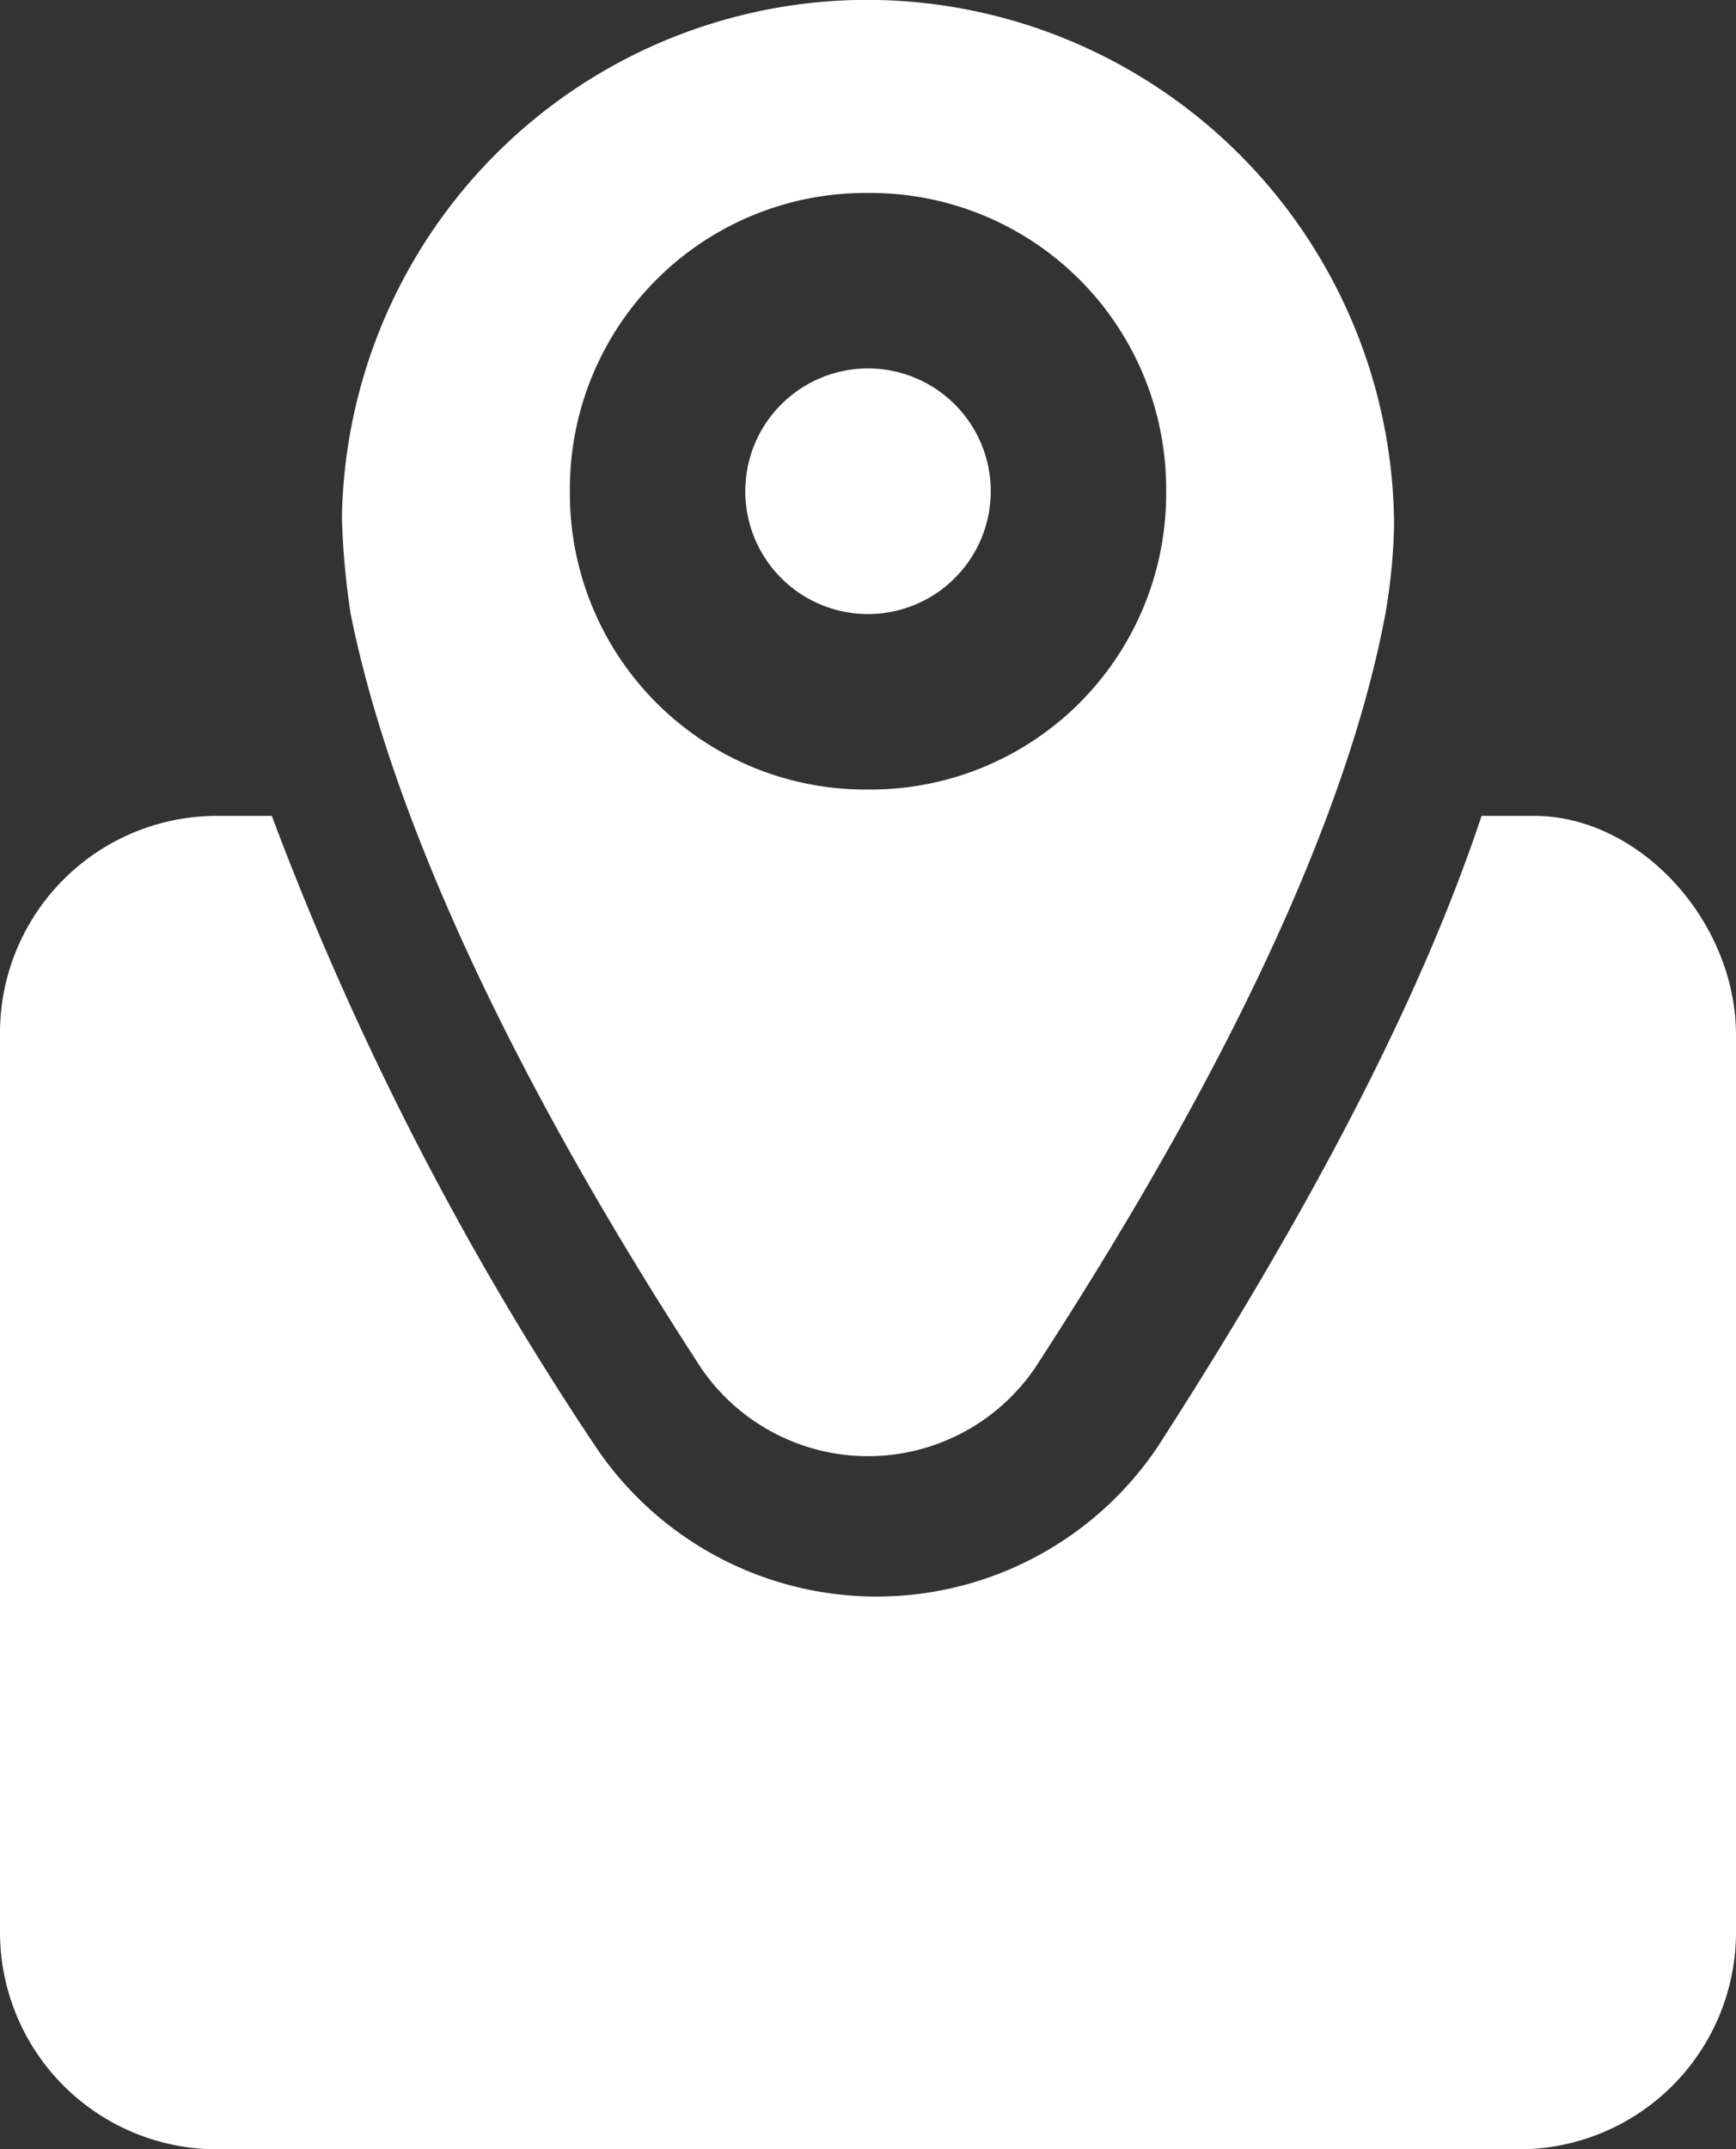 <svg xmlns="http://www.w3.org/2000/svg" width="53.225" height="65.859" viewBox="0 0 53.225 65.859">
  <rect x="0" y="0" width="53.225" height="65.859" fill="#333333" stroke="none"/>
  <g id="Group_89" data-name="Group 89" transform="translate(-643.75 27.125)">
    <path id="Path_181" data-name="Path 181" d="M696.975,142.345v27.419a6.655,6.655,0,0,1-6.72,6.72H650.47a6.655,6.655,0,0,1-6.72-6.72V142.345a6.655,6.655,0,0,1,6.72-6.72h1.613a94.367,94.367,0,0,0,9.946,19.355,10.381,10.381,0,0,0,17.2,0c5.376-8.333,8.333-14.516,9.946-19.355h1.613C694.018,135.625,696.975,138.851,696.975,142.345Z" transform="translate(0 -137.75)" fill="#fff"/>
    <path id="Path_182" data-name="Path 182" d="M800.027,50.138a3.763,3.763,0,1,1-3.763-3.763,3.763,3.763,0,0,1,3.763,3.763" transform="translate(-125.901 -62.21)" fill="#fff"/>
    <path id="Path_183" data-name="Path 183" d="M744.258-11a16.176,16.176,0,0,0-16.129-16.129A16.122,16.122,0,0,0,712-11.265a23.276,23.276,0,0,0,.269,2.957c.806,4.032,3.226,11.559,10.753,23.118a6.2,6.2,0,0,0,10.215,0c7.527-11.559,9.946-18.817,10.753-23.118A18.1,18.1,0,0,0,744.258-11ZM728.129-2.932a9.064,9.064,0,0,1-9.14-9.14,9.064,9.064,0,0,1,9.14-9.14,9.064,9.064,0,0,1,9.14,9.14A9.064,9.064,0,0,1,728.129-2.932Z" transform="translate(-57.766)" fill="#fff"/>
  </g>
</svg>
